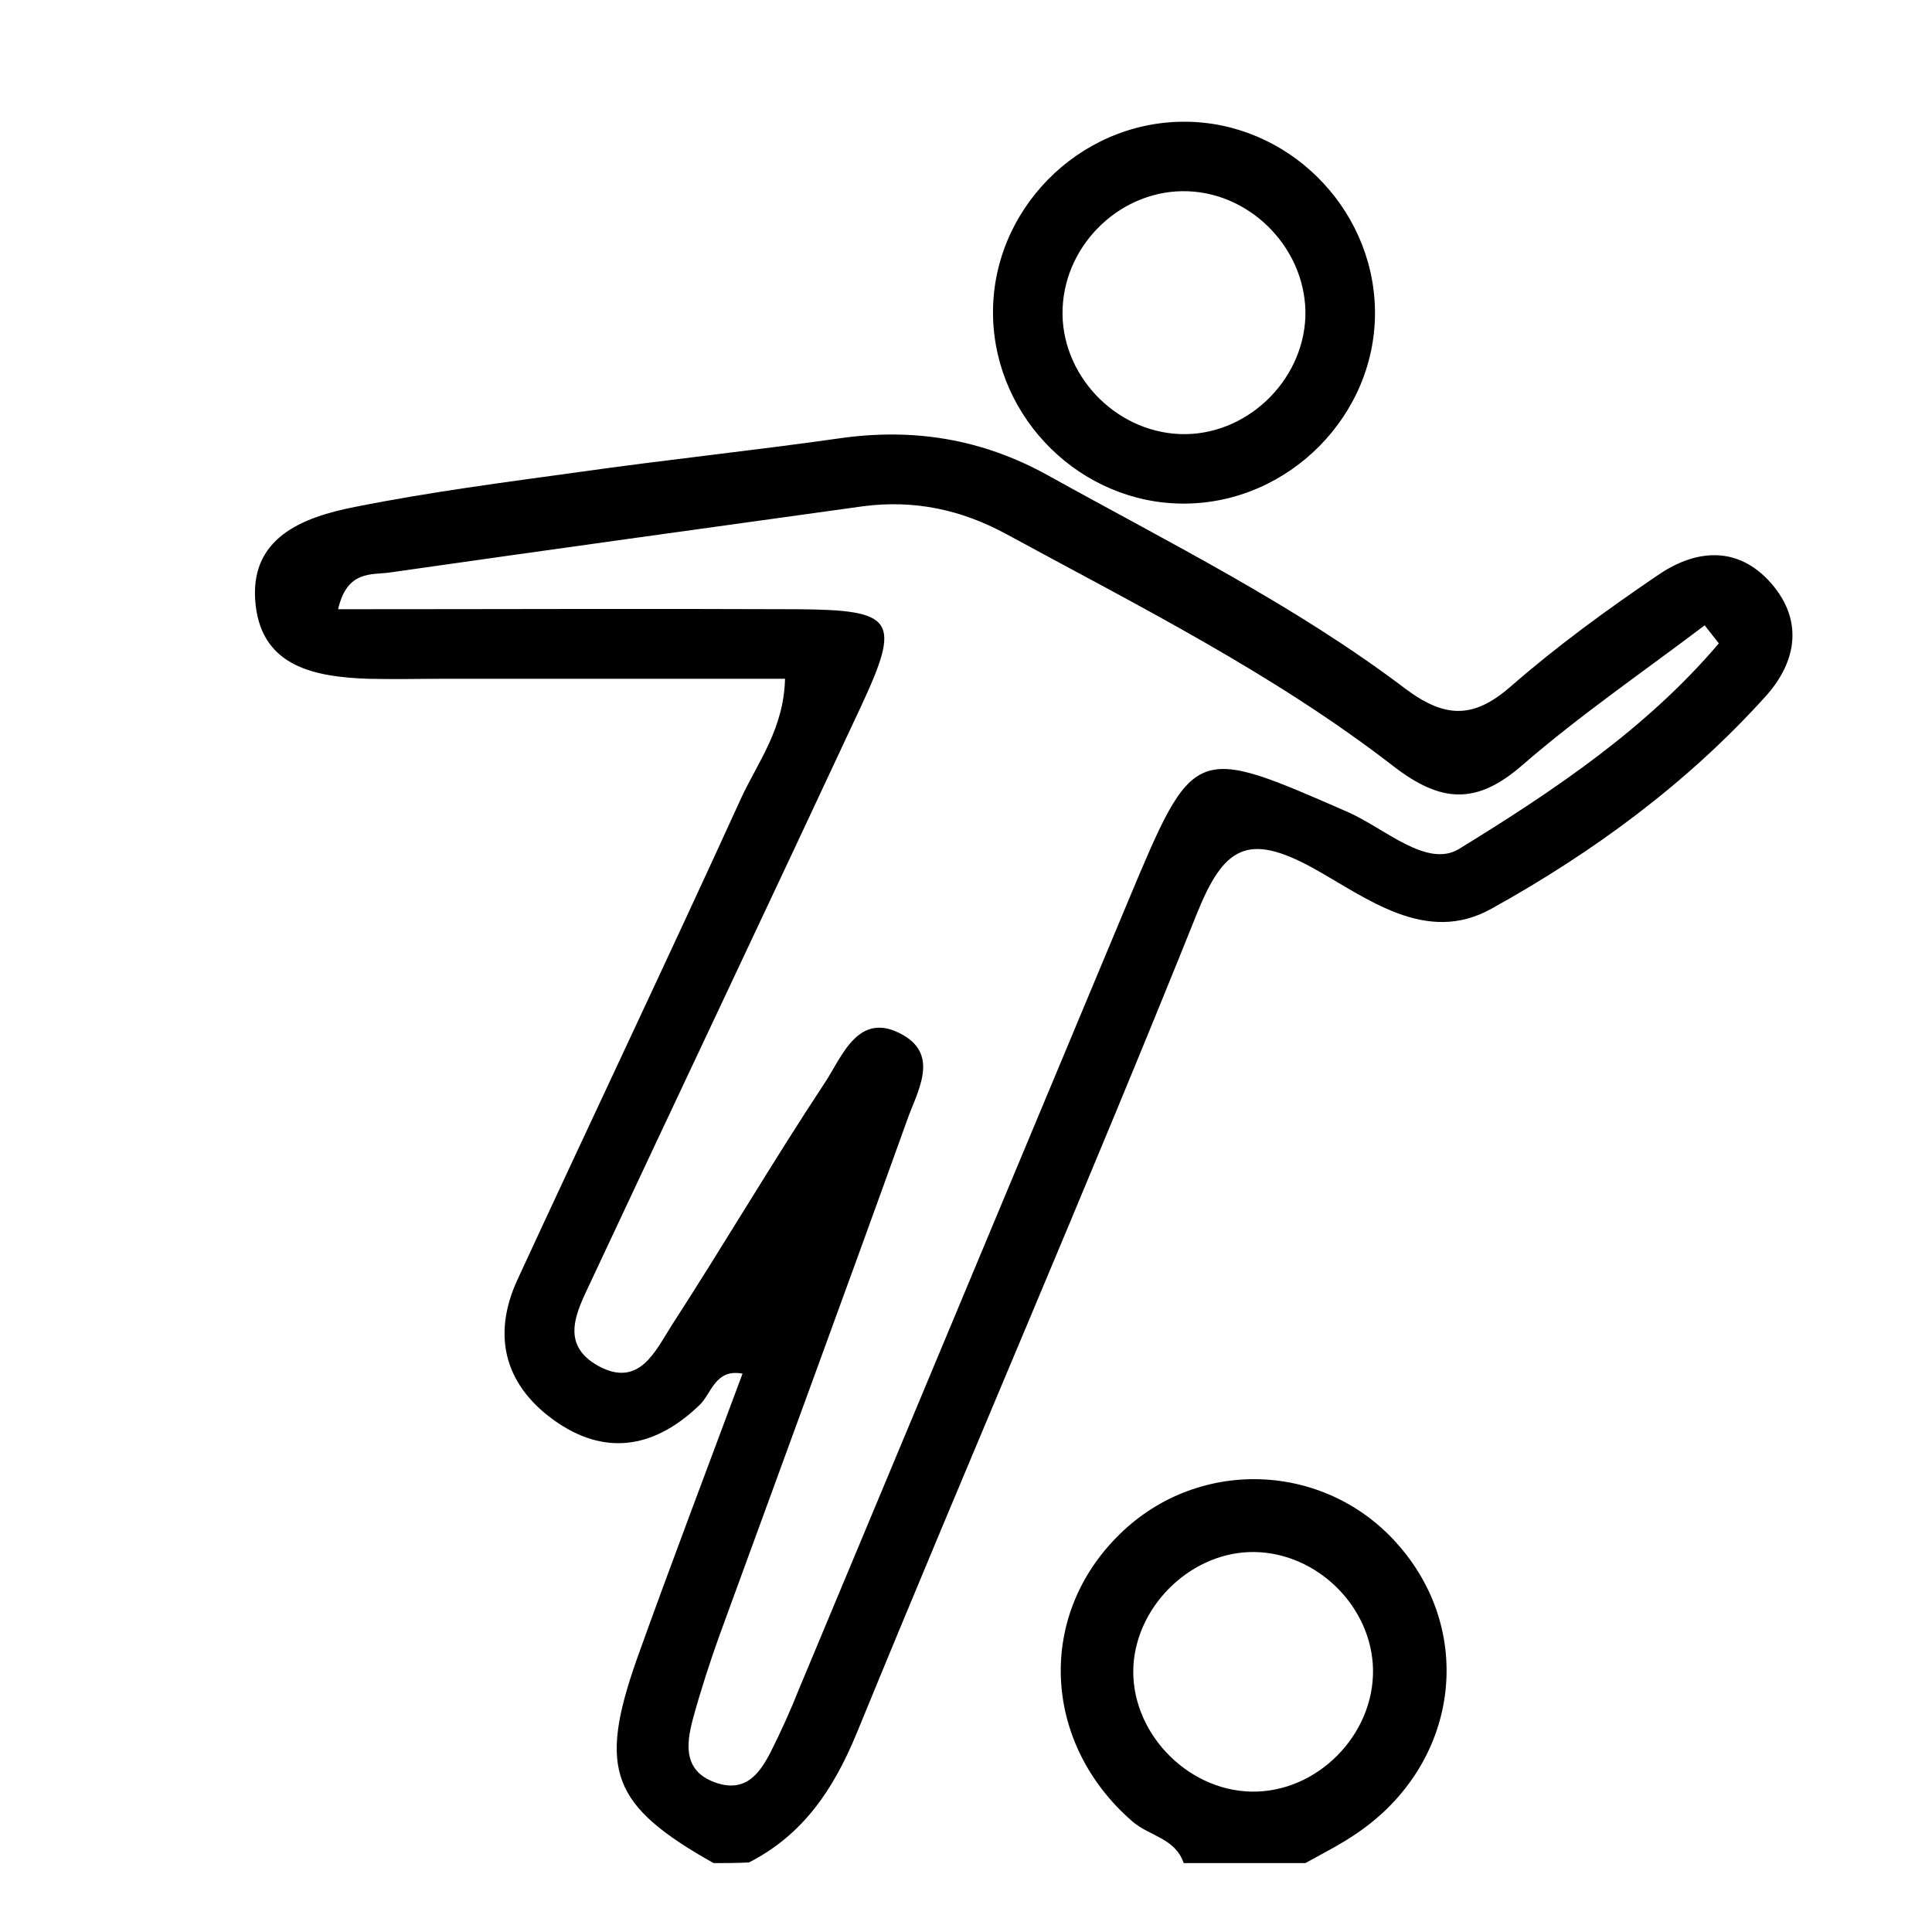 <?xml version="1.0" encoding="utf-8"?>
<!-- Generator: Adobe Illustrator 26.4.1, SVG Export Plug-In . SVG Version: 6.00 Build 0)  -->
<svg version="1.1" id="Layer_1" xmlns="http://www.w3.org/2000/svg" xmlns:xlink="http://www.w3.org/1999/xlink" x="0px" y="0px"
	 viewBox="0 0 300 300" style="enable-background:new 0 0 300 300;" xml:space="preserve">
<g>
	<g>
		<path d="M110.8,289.3c-15.8-8.9-18-14.4-11.9-31.7c5.3-14.8,10.9-29.5,16.4-44.3c-4.2-0.8-4.8,3-6.6,4.8c-6.7,6.5-14.2,8.1-22,2.9
			c-8.2-5.5-10.5-13.4-6.3-22.4c11.5-24.9,23.3-49.7,34.7-74.7c2.6-5.6,6.6-10.7,6.8-18.5c-17.7,0-35.2,0-52.6,0
			c-4.1,0-8.1,0.1-12.2,0c-8.1-0.3-16.3-1.8-17.4-11.4c-1.2-10.5,7.3-13.7,15.5-15.3c11.5-2.3,23.1-3.8,34.7-5.4
			c13.4-1.9,26.8-3.3,40.2-5.2c11.6-1.7,22.3,0,32.6,5.7c18.9,10.5,38.3,20.1,55.6,33.2c6.3,4.7,10.7,4.5,16.4-0.5
			c7.1-6.2,14.8-11.8,22.6-17.1c5.6-3.9,12-4.8,17.2,0.6c5.7,6,4.6,12.7-0.4,18.2c-12.2,13.5-26.8,24.2-42.5,32.9
			c-10.2,5.7-19.4-1.7-27.7-6.3c-10.2-5.6-13.9-3.3-18.1,7.2c-17.1,42.6-35.4,84.7-52.8,127.2c-3.6,8.7-8.3,15.7-16.7,20
			C114.4,289.3,112.6,289.3,110.8,289.3z M266.9,99.9c-0.7-0.9-1.5-1.9-2.2-2.8c-9.5,7.2-19.3,13.9-28.3,21.7
			c-7.1,6.2-12.6,5.9-20,0.2c-18.6-14.4-39.6-24.9-60.2-36.1c-7-3.8-14.3-5.3-22.1-4.3c-24.5,3.4-49.1,6.8-73.6,10.3
			c-2.8,0.4-6.6-0.4-8,5.7c24.1,0,47.7-0.1,71.2,0c15.3,0.1,16.3,1.6,9.9,15.3c-13.9,29.8-28,59.5-41.9,89.2
			c-2.1,4.5-4.9,9.6,1.2,13c6.4,3.5,8.9-2.4,11.4-6.3c8.1-12.5,15.6-25.3,23.8-37.7c2.7-4.1,5.2-11.3,12.1-7.4
			c5.8,3.3,2.1,9,0.6,13.4c-9.6,26.7-19.4,53.3-29.1,79.9c-1.5,4.2-2.9,8.5-4.1,12.9c-1.1,4.1-1.5,8.3,3.8,10
			c4.5,1.4,6.6-1.6,8.3-4.9c1.6-3.2,3.1-6.5,4.4-9.8c17-40.7,34-81.4,51-122.1c10.3-24.6,10.2-24.5,34.2-14
			c5.7,2.5,12.3,8.8,17.3,5.7C241.4,122.7,255.7,113.1,266.9,99.9z"/>
		<path d="M183.8,289.3c-1.3-3.9-5.4-4.2-8-6.5c-13.7-11.9-14.9-31.3-2.5-44c12.3-12.7,32.6-12,44,1.3c11.9,13.8,9,33.9-6.5,44.5
			c-2.6,1.8-5.4,3.2-8.1,4.7C196.4,289.3,190.1,289.3,183.8,289.3z M194.9,241c-9.6-0.2-18.3,8-18.9,17.6
			c-0.6,10.1,8.1,19.4,18.3,19.6c10.2,0.2,19.1-8.8,18.9-19C213,249.5,204.6,241.2,194.9,241z"/>
		<path d="M213.5,47.9c0.4,16.4-13.3,30.3-29.7,30.3c-15.9,0-29.2-13.1-29.6-29c-0.4-16.4,13.2-30.3,29.7-30.3
			C199.8,18.9,213.1,32,213.5,47.9z M184.5,29.7c-10.2-0.4-19.1,8-19.5,18.2c-0.4,10.1,8,19.1,18.2,19.5c10.1,0.4,19.1-8,19.5-18.2
			C203,39,194.6,30.1,184.5,29.7z"/>
	</g>
</g>
</svg>
